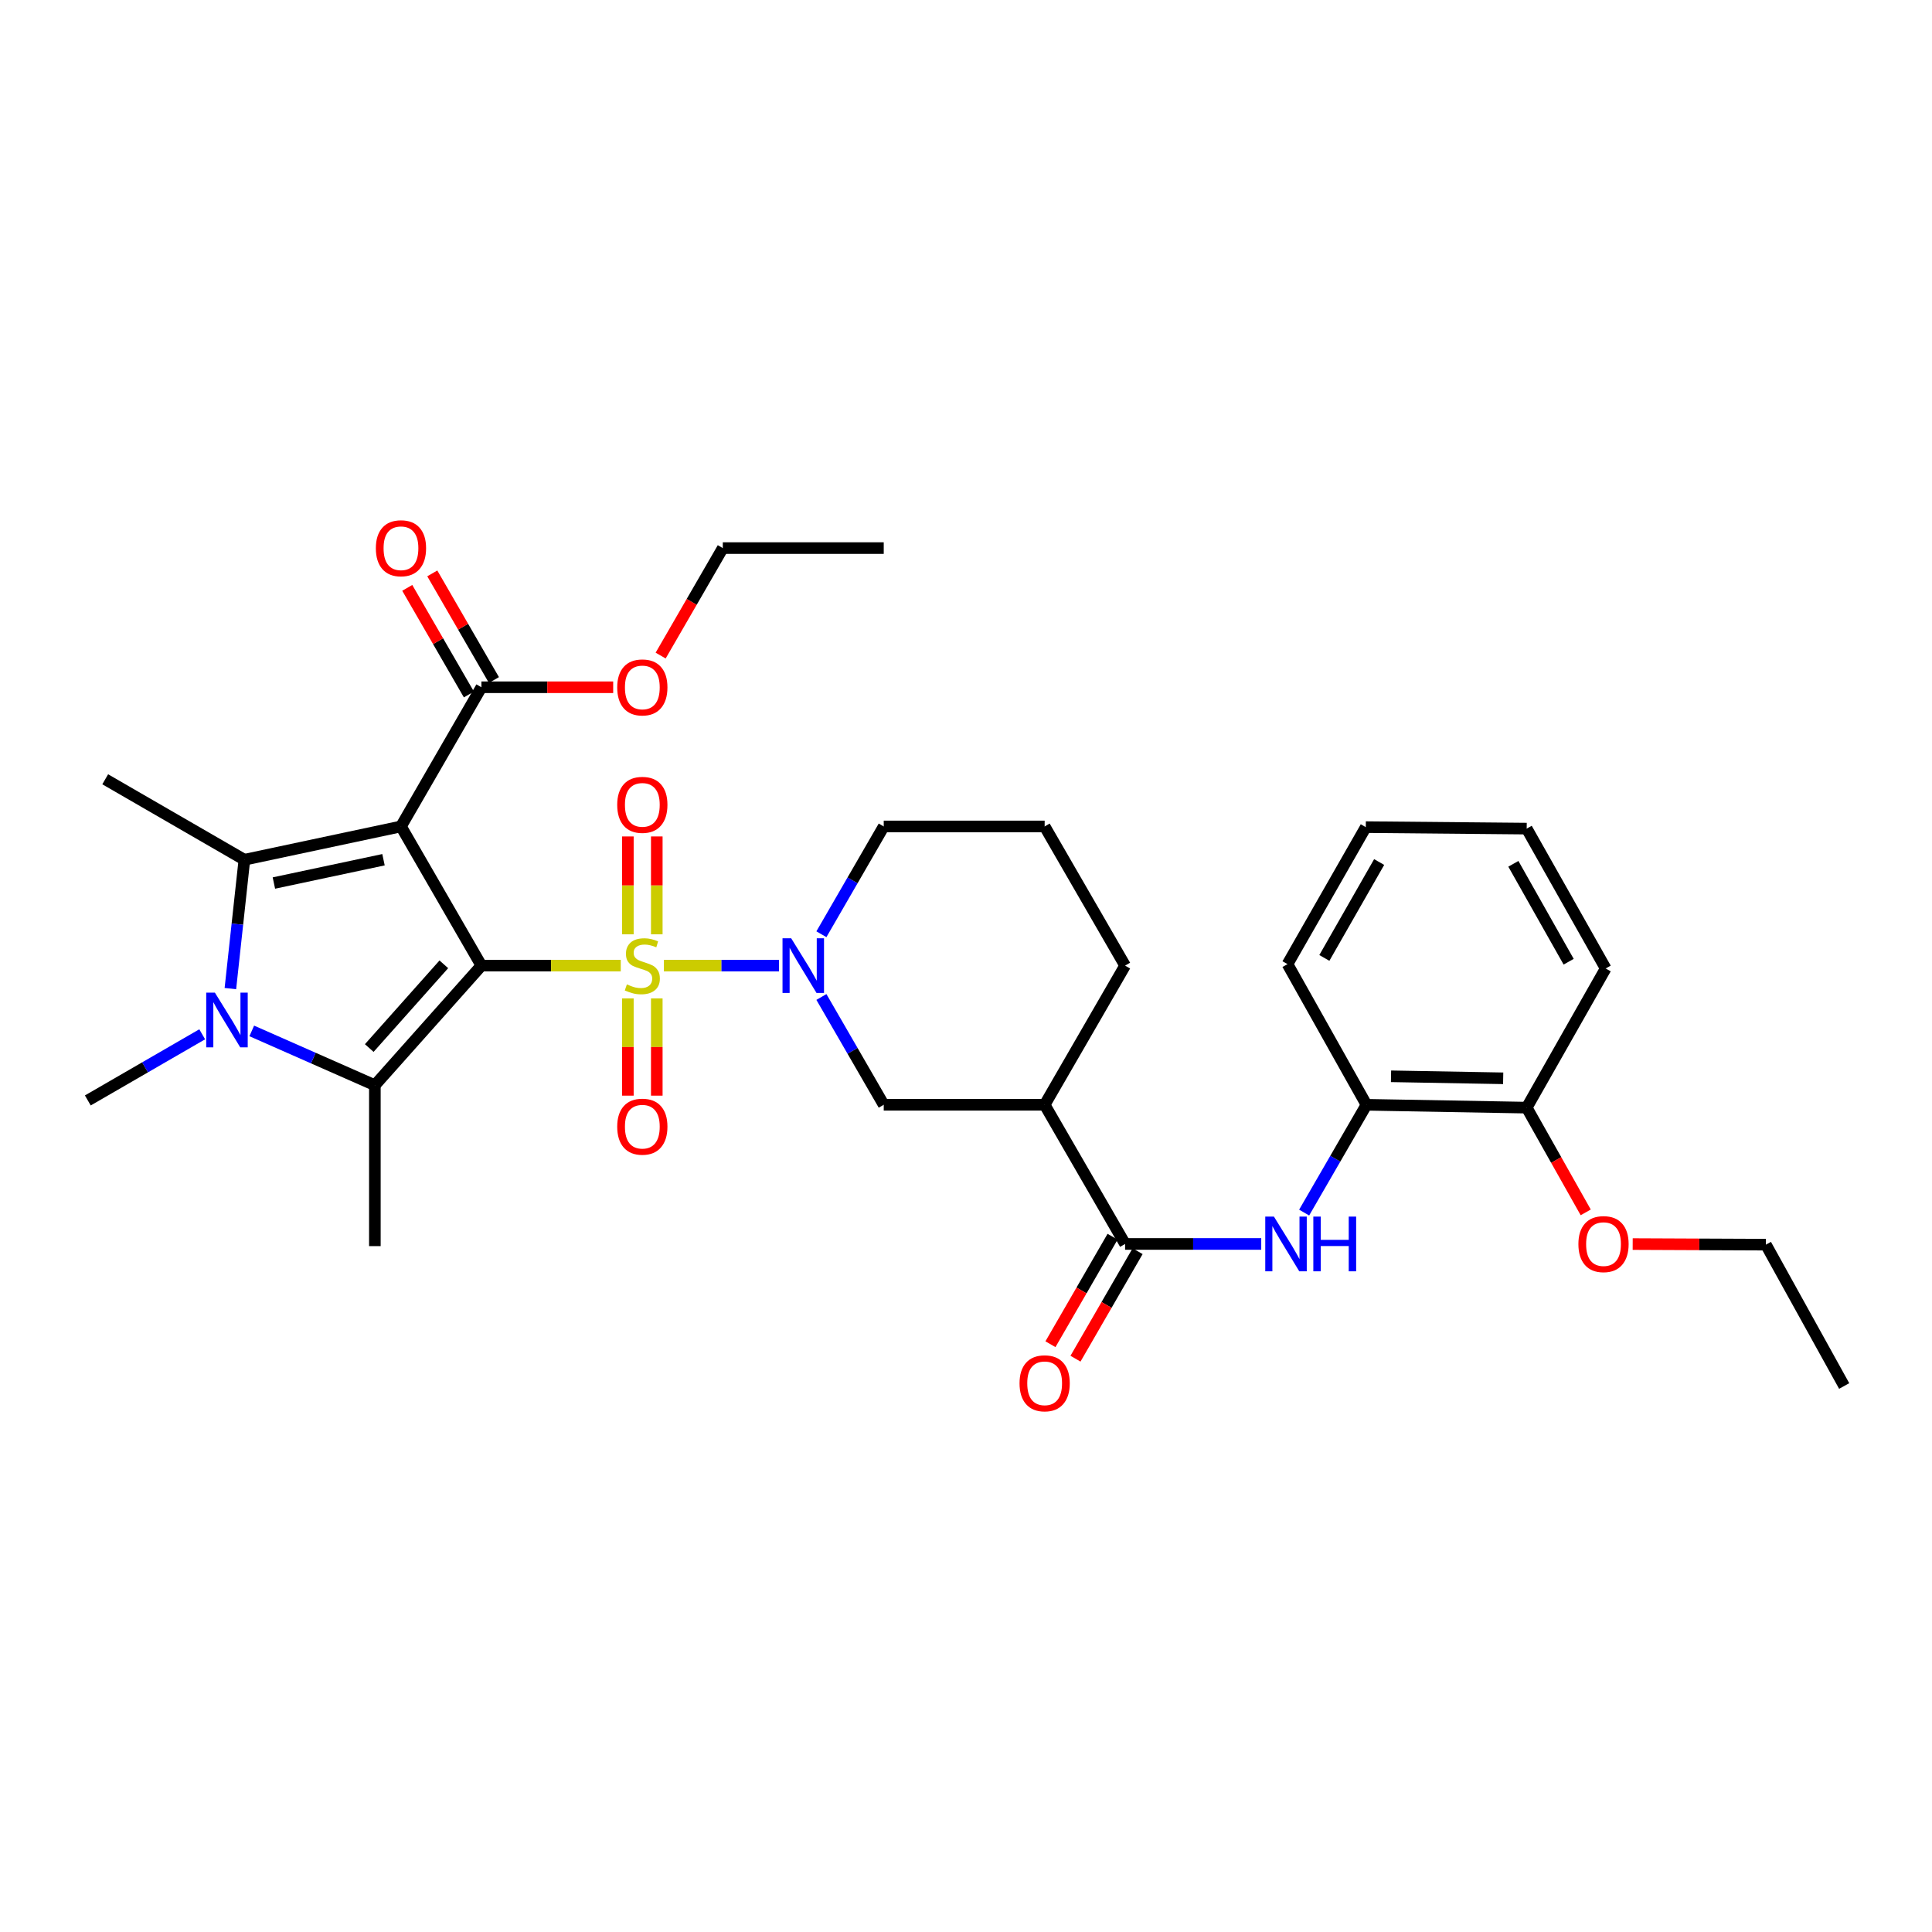 <?xml version='1.0' encoding='iso-8859-1'?>
<svg version='1.1' baseProfile='full'
              xmlns='http://www.w3.org/2000/svg'
                      xmlns:rdkit='http://www.rdkit.org/xml'
                      xmlns:xlink='http://www.w3.org/1999/xlink'
                  xml:space='preserve'
width='1000px' height='1000px' viewBox='0 0 1000 1000'>
<!-- END OF HEADER -->
<rect style='opacity:1.0;fill:#FFFFFF;stroke:none' width='1000' height='1000' x='0' y='0'> </rect>
<path class='bond-0' d='M 249.175,499.8 L 285.24,499.8' style='fill:none;fill-rule:evenodd;stroke:#000000;stroke-width:6px;stroke-linecap:butt;stroke-linejoin:miter;stroke-opacity:1' />
<path class='bond-0' d='M 285.24,499.8 L 321.305,499.8' style='fill:none;fill-rule:evenodd;stroke:#CCCC00;stroke-width:6px;stroke-linecap:butt;stroke-linejoin:miter;stroke-opacity:1' />
<path class='bond-1' d='M 249.175,499.8 L 207.541,427.766' style='fill:none;fill-rule:evenodd;stroke:#000000;stroke-width:6px;stroke-linecap:butt;stroke-linejoin:miter;stroke-opacity:1' />
<path class='bond-2' d='M 249.175,499.8 L 194.029,561.706' style='fill:none;fill-rule:evenodd;stroke:#000000;stroke-width:6px;stroke-linecap:butt;stroke-linejoin:miter;stroke-opacity:1' />
<path class='bond-2' d='M 229.727,499.13 L 191.125,542.465' style='fill:none;fill-rule:evenodd;stroke:#000000;stroke-width:6px;stroke-linecap:butt;stroke-linejoin:miter;stroke-opacity:1' />
<path class='bond-5' d='M 343.63,499.8 L 373.427,499.8' style='fill:none;fill-rule:evenodd;stroke:#CCCC00;stroke-width:6px;stroke-linecap:butt;stroke-linejoin:miter;stroke-opacity:1' />
<path class='bond-5' d='M 373.427,499.8 L 403.224,499.8' style='fill:none;fill-rule:evenodd;stroke:#0000FF;stroke-width:6px;stroke-linecap:butt;stroke-linejoin:miter;stroke-opacity:1' />
<path class='bond-11' d='M 324.984,516.762 L 324.984,541.934' style='fill:none;fill-rule:evenodd;stroke:#CCCC00;stroke-width:6px;stroke-linecap:butt;stroke-linejoin:miter;stroke-opacity:1' />
<path class='bond-11' d='M 324.984,541.934 L 324.984,567.106' style='fill:none;fill-rule:evenodd;stroke:#FF0000;stroke-width:6px;stroke-linecap:butt;stroke-linejoin:miter;stroke-opacity:1' />
<path class='bond-11' d='M 339.951,516.762 L 339.951,541.934' style='fill:none;fill-rule:evenodd;stroke:#CCCC00;stroke-width:6px;stroke-linecap:butt;stroke-linejoin:miter;stroke-opacity:1' />
<path class='bond-11' d='M 339.951,541.934 L 339.951,567.106' style='fill:none;fill-rule:evenodd;stroke:#FF0000;stroke-width:6px;stroke-linecap:butt;stroke-linejoin:miter;stroke-opacity:1' />
<path class='bond-12' d='M 339.951,483.598 L 339.951,458.271' style='fill:none;fill-rule:evenodd;stroke:#CCCC00;stroke-width:6px;stroke-linecap:butt;stroke-linejoin:miter;stroke-opacity:1' />
<path class='bond-12' d='M 339.951,458.271 L 339.951,432.945' style='fill:none;fill-rule:evenodd;stroke:#FF0000;stroke-width:6px;stroke-linecap:butt;stroke-linejoin:miter;stroke-opacity:1' />
<path class='bond-12' d='M 324.984,483.598 L 324.984,458.271' style='fill:none;fill-rule:evenodd;stroke:#CCCC00;stroke-width:6px;stroke-linecap:butt;stroke-linejoin:miter;stroke-opacity:1' />
<path class='bond-12' d='M 324.984,458.271 L 324.984,432.945' style='fill:none;fill-rule:evenodd;stroke:#FF0000;stroke-width:6px;stroke-linecap:butt;stroke-linejoin:miter;stroke-opacity:1' />
<path class='bond-3' d='M 207.541,427.766 L 126.494,445.003' style='fill:none;fill-rule:evenodd;stroke:#000000;stroke-width:6px;stroke-linecap:butt;stroke-linejoin:miter;stroke-opacity:1' />
<path class='bond-3' d='M 198.497,444.992 L 141.764,457.058' style='fill:none;fill-rule:evenodd;stroke:#000000;stroke-width:6px;stroke-linecap:butt;stroke-linejoin:miter;stroke-opacity:1' />
<path class='bond-7' d='M 207.541,427.766 L 249.175,355.724' style='fill:none;fill-rule:evenodd;stroke:#000000;stroke-width:6px;stroke-linecap:butt;stroke-linejoin:miter;stroke-opacity:1' />
<path class='bond-4' d='M 194.029,561.706 L 162.17,547.652' style='fill:none;fill-rule:evenodd;stroke:#000000;stroke-width:6px;stroke-linecap:butt;stroke-linejoin:miter;stroke-opacity:1' />
<path class='bond-4' d='M 162.17,547.652 L 130.312,533.599' style='fill:none;fill-rule:evenodd;stroke:#0000FF;stroke-width:6px;stroke-linecap:butt;stroke-linejoin:miter;stroke-opacity:1' />
<path class='bond-18' d='M 194.029,561.706 L 194.029,644.99' style='fill:none;fill-rule:evenodd;stroke:#000000;stroke-width:6px;stroke-linecap:butt;stroke-linejoin:miter;stroke-opacity:1' />
<path class='bond-19' d='M 126.494,445.003 L 54.46,403.353' style='fill:none;fill-rule:evenodd;stroke:#000000;stroke-width:6px;stroke-linecap:butt;stroke-linejoin:miter;stroke-opacity:1' />
<path class='bond-33' d='M 126.494,445.003 L 122.87,478.348' style='fill:none;fill-rule:evenodd;stroke:#000000;stroke-width:6px;stroke-linecap:butt;stroke-linejoin:miter;stroke-opacity:1' />
<path class='bond-33' d='M 122.87,478.348 L 119.246,511.693' style='fill:none;fill-rule:evenodd;stroke:#0000FF;stroke-width:6px;stroke-linecap:butt;stroke-linejoin:miter;stroke-opacity:1' />
<path class='bond-17' d='M 104.66,535.352 L 75.057,552.47' style='fill:none;fill-rule:evenodd;stroke:#0000FF;stroke-width:6px;stroke-linecap:butt;stroke-linejoin:miter;stroke-opacity:1' />
<path class='bond-17' d='M 75.057,552.47 L 45.455,569.589' style='fill:none;fill-rule:evenodd;stroke:#000000;stroke-width:6px;stroke-linecap:butt;stroke-linejoin:miter;stroke-opacity:1' />
<path class='bond-10' d='M 425.158,516.04 L 441.288,543.937' style='fill:none;fill-rule:evenodd;stroke:#0000FF;stroke-width:6px;stroke-linecap:butt;stroke-linejoin:miter;stroke-opacity:1' />
<path class='bond-10' d='M 441.288,543.937 L 457.418,571.834' style='fill:none;fill-rule:evenodd;stroke:#000000;stroke-width:6px;stroke-linecap:butt;stroke-linejoin:miter;stroke-opacity:1' />
<path class='bond-20' d='M 425.158,483.56 L 441.288,455.663' style='fill:none;fill-rule:evenodd;stroke:#0000FF;stroke-width:6px;stroke-linecap:butt;stroke-linejoin:miter;stroke-opacity:1' />
<path class='bond-20' d='M 441.288,455.663 L 457.418,427.766' style='fill:none;fill-rule:evenodd;stroke:#000000;stroke-width:6px;stroke-linecap:butt;stroke-linejoin:miter;stroke-opacity:1' />
<path class='bond-6' d='M 582.345,643.868 L 540.711,571.834' style='fill:none;fill-rule:evenodd;stroke:#000000;stroke-width:6px;stroke-linecap:butt;stroke-linejoin:miter;stroke-opacity:1' />
<path class='bond-9' d='M 582.345,643.868 L 617.58,643.868' style='fill:none;fill-rule:evenodd;stroke:#000000;stroke-width:6px;stroke-linecap:butt;stroke-linejoin:miter;stroke-opacity:1' />
<path class='bond-9' d='M 617.58,643.868 L 652.815,643.868' style='fill:none;fill-rule:evenodd;stroke:#0000FF;stroke-width:6px;stroke-linecap:butt;stroke-linejoin:miter;stroke-opacity:1' />
<path class='bond-14' d='M 575.865,640.123 L 559.787,667.944' style='fill:none;fill-rule:evenodd;stroke:#000000;stroke-width:6px;stroke-linecap:butt;stroke-linejoin:miter;stroke-opacity:1' />
<path class='bond-14' d='M 559.787,667.944 L 543.709,695.765' style='fill:none;fill-rule:evenodd;stroke:#FF0000;stroke-width:6px;stroke-linecap:butt;stroke-linejoin:miter;stroke-opacity:1' />
<path class='bond-14' d='M 588.824,647.612 L 572.746,675.433' style='fill:none;fill-rule:evenodd;stroke:#000000;stroke-width:6px;stroke-linecap:butt;stroke-linejoin:miter;stroke-opacity:1' />
<path class='bond-14' d='M 572.746,675.433 L 556.668,703.254' style='fill:none;fill-rule:evenodd;stroke:#FF0000;stroke-width:6px;stroke-linecap:butt;stroke-linejoin:miter;stroke-opacity:1' />
<path class='bond-15' d='M 255.654,351.979 L 239.704,324.382' style='fill:none;fill-rule:evenodd;stroke:#000000;stroke-width:6px;stroke-linecap:butt;stroke-linejoin:miter;stroke-opacity:1' />
<path class='bond-15' d='M 239.704,324.382 L 223.753,296.785' style='fill:none;fill-rule:evenodd;stroke:#FF0000;stroke-width:6px;stroke-linecap:butt;stroke-linejoin:miter;stroke-opacity:1' />
<path class='bond-15' d='M 242.695,359.469 L 226.745,331.872' style='fill:none;fill-rule:evenodd;stroke:#000000;stroke-width:6px;stroke-linecap:butt;stroke-linejoin:miter;stroke-opacity:1' />
<path class='bond-15' d='M 226.745,331.872 L 210.795,304.275' style='fill:none;fill-rule:evenodd;stroke:#FF0000;stroke-width:6px;stroke-linecap:butt;stroke-linejoin:miter;stroke-opacity:1' />
<path class='bond-21' d='M 249.175,355.724 L 283.28,355.724' style='fill:none;fill-rule:evenodd;stroke:#000000;stroke-width:6px;stroke-linecap:butt;stroke-linejoin:miter;stroke-opacity:1' />
<path class='bond-21' d='M 283.28,355.724 L 317.385,355.724' style='fill:none;fill-rule:evenodd;stroke:#FF0000;stroke-width:6px;stroke-linecap:butt;stroke-linejoin:miter;stroke-opacity:1' />
<path class='bond-8' d='M 540.711,571.834 L 457.418,571.834' style='fill:none;fill-rule:evenodd;stroke:#000000;stroke-width:6px;stroke-linecap:butt;stroke-linejoin:miter;stroke-opacity:1' />
<path class='bond-34' d='M 540.711,571.834 L 582.345,499.8' style='fill:none;fill-rule:evenodd;stroke:#000000;stroke-width:6px;stroke-linecap:butt;stroke-linejoin:miter;stroke-opacity:1' />
<path class='bond-13' d='M 675.027,627.627 L 691.157,599.731' style='fill:none;fill-rule:evenodd;stroke:#0000FF;stroke-width:6px;stroke-linecap:butt;stroke-linejoin:miter;stroke-opacity:1' />
<path class='bond-13' d='M 691.157,599.731 L 707.287,571.834' style='fill:none;fill-rule:evenodd;stroke:#000000;stroke-width:6px;stroke-linecap:butt;stroke-linejoin:miter;stroke-opacity:1' />
<path class='bond-16' d='M 707.287,571.834 L 790.214,573.314' style='fill:none;fill-rule:evenodd;stroke:#000000;stroke-width:6px;stroke-linecap:butt;stroke-linejoin:miter;stroke-opacity:1' />
<path class='bond-16' d='M 719.993,557.091 L 778.042,558.127' style='fill:none;fill-rule:evenodd;stroke:#000000;stroke-width:6px;stroke-linecap:butt;stroke-linejoin:miter;stroke-opacity:1' />
<path class='bond-25' d='M 707.287,571.834 L 666.41,499.035' style='fill:none;fill-rule:evenodd;stroke:#000000;stroke-width:6px;stroke-linecap:butt;stroke-linejoin:miter;stroke-opacity:1' />
<path class='bond-23' d='M 790.214,573.314 L 805.49,600.418' style='fill:none;fill-rule:evenodd;stroke:#000000;stroke-width:6px;stroke-linecap:butt;stroke-linejoin:miter;stroke-opacity:1' />
<path class='bond-23' d='M 805.49,600.418 L 820.765,627.523' style='fill:none;fill-rule:evenodd;stroke:#FF0000;stroke-width:6px;stroke-linecap:butt;stroke-linejoin:miter;stroke-opacity:1' />
<path class='bond-26' d='M 790.214,573.314 L 831.099,501.28' style='fill:none;fill-rule:evenodd;stroke:#000000;stroke-width:6px;stroke-linecap:butt;stroke-linejoin:miter;stroke-opacity:1' />
<path class='bond-24' d='M 457.418,427.766 L 540.711,427.766' style='fill:none;fill-rule:evenodd;stroke:#000000;stroke-width:6px;stroke-linecap:butt;stroke-linejoin:miter;stroke-opacity:1' />
<path class='bond-27' d='M 341.95,339.324 L 358.034,311.507' style='fill:none;fill-rule:evenodd;stroke:#FF0000;stroke-width:6px;stroke-linecap:butt;stroke-linejoin:miter;stroke-opacity:1' />
<path class='bond-27' d='M 358.034,311.507 L 374.118,283.69' style='fill:none;fill-rule:evenodd;stroke:#000000;stroke-width:6px;stroke-linecap:butt;stroke-linejoin:miter;stroke-opacity:1' />
<path class='bond-22' d='M 582.345,499.8 L 540.711,427.766' style='fill:none;fill-rule:evenodd;stroke:#000000;stroke-width:6px;stroke-linecap:butt;stroke-linejoin:miter;stroke-opacity:1' />
<path class='bond-28' d='M 845.078,643.933 L 879.552,644.083' style='fill:none;fill-rule:evenodd;stroke:#FF0000;stroke-width:6px;stroke-linecap:butt;stroke-linejoin:miter;stroke-opacity:1' />
<path class='bond-28' d='M 879.552,644.083 L 914.026,644.233' style='fill:none;fill-rule:evenodd;stroke:#000000;stroke-width:6px;stroke-linecap:butt;stroke-linejoin:miter;stroke-opacity:1' />
<path class='bond-31' d='M 666.41,499.035 L 706.93,428.124' style='fill:none;fill-rule:evenodd;stroke:#000000;stroke-width:6px;stroke-linecap:butt;stroke-linejoin:miter;stroke-opacity:1' />
<path class='bond-31' d='M 685.483,495.824 L 713.847,446.186' style='fill:none;fill-rule:evenodd;stroke:#000000;stroke-width:6px;stroke-linecap:butt;stroke-linejoin:miter;stroke-opacity:1' />
<path class='bond-35' d='M 831.099,501.28 L 790.214,428.889' style='fill:none;fill-rule:evenodd;stroke:#000000;stroke-width:6px;stroke-linecap:butt;stroke-linejoin:miter;stroke-opacity:1' />
<path class='bond-35' d='M 811.934,497.782 L 783.314,447.108' style='fill:none;fill-rule:evenodd;stroke:#000000;stroke-width:6px;stroke-linecap:butt;stroke-linejoin:miter;stroke-opacity:1' />
<path class='bond-29' d='M 374.118,283.69 L 457.418,283.69' style='fill:none;fill-rule:evenodd;stroke:#000000;stroke-width:6px;stroke-linecap:butt;stroke-linejoin:miter;stroke-opacity:1' />
<path class='bond-30' d='M 914.026,644.233 L 954.545,717.39' style='fill:none;fill-rule:evenodd;stroke:#000000;stroke-width:6px;stroke-linecap:butt;stroke-linejoin:miter;stroke-opacity:1' />
<path class='bond-32' d='M 706.93,428.124 L 790.214,428.889' style='fill:none;fill-rule:evenodd;stroke:#000000;stroke-width:6px;stroke-linecap:butt;stroke-linejoin:miter;stroke-opacity:1' />
<path  class='atom-1' d='M 324.467 509.52
Q 324.787 509.64, 326.107 510.2
Q 327.427 510.76, 328.867 511.12
Q 330.347 511.44, 331.787 511.44
Q 334.467 511.44, 336.027 510.16
Q 337.587 508.84, 337.587 506.56
Q 337.587 505, 336.787 504.04
Q 336.027 503.08, 334.827 502.56
Q 333.627 502.04, 331.627 501.44
Q 329.107 500.68, 327.587 499.96
Q 326.107 499.24, 325.027 497.72
Q 323.987 496.2, 323.987 493.64
Q 323.987 490.08, 326.387 487.88
Q 328.827 485.68, 333.627 485.68
Q 336.907 485.68, 340.627 487.24
L 339.707 490.32
Q 336.307 488.92, 333.747 488.92
Q 330.987 488.92, 329.467 490.08
Q 327.947 491.2, 327.987 493.16
Q 327.987 494.68, 328.747 495.6
Q 329.547 496.52, 330.667 497.04
Q 331.827 497.56, 333.747 498.16
Q 336.307 498.96, 337.827 499.76
Q 339.347 500.56, 340.427 502.2
Q 341.547 503.8, 341.547 506.56
Q 341.547 510.48, 338.907 512.6
Q 336.307 514.68, 331.947 514.68
Q 329.427 514.68, 327.507 514.12
Q 325.627 513.6, 323.387 512.68
L 324.467 509.52
' fill='#CCCC00'/>
<path  class='atom-5' d='M 111.22 513.778
L 120.5 528.778
Q 121.42 530.258, 122.9 532.938
Q 124.38 535.618, 124.46 535.778
L 124.46 513.778
L 128.22 513.778
L 128.22 542.098
L 124.34 542.098
L 114.38 525.698
Q 113.22 523.778, 111.98 521.578
Q 110.78 519.378, 110.42 518.698
L 110.42 542.098
L 106.74 542.098
L 106.74 513.778
L 111.22 513.778
' fill='#0000FF'/>
<path  class='atom-6' d='M 409.508 485.64
L 418.788 500.64
Q 419.708 502.12, 421.188 504.8
Q 422.668 507.48, 422.748 507.64
L 422.748 485.64
L 426.508 485.64
L 426.508 513.96
L 422.628 513.96
L 412.668 497.56
Q 411.508 495.64, 410.268 493.44
Q 409.068 491.24, 408.708 490.56
L 408.708 513.96
L 405.028 513.96
L 405.028 485.64
L 409.508 485.64
' fill='#0000FF'/>
<path  class='atom-10' d='M 659.377 629.708
L 668.657 644.708
Q 669.577 646.188, 671.057 648.868
Q 672.537 651.548, 672.617 651.708
L 672.617 629.708
L 676.377 629.708
L 676.377 658.028
L 672.497 658.028
L 662.537 641.628
Q 661.377 639.708, 660.137 637.508
Q 658.937 635.308, 658.577 634.628
L 658.577 658.028
L 654.897 658.028
L 654.897 629.708
L 659.377 629.708
' fill='#0000FF'/>
<path  class='atom-10' d='M 679.777 629.708
L 683.617 629.708
L 683.617 641.748
L 698.097 641.748
L 698.097 629.708
L 701.937 629.708
L 701.937 658.028
L 698.097 658.028
L 698.097 644.948
L 683.617 644.948
L 683.617 658.028
L 679.777 658.028
L 679.777 629.708
' fill='#0000FF'/>
<path  class='atom-12' d='M 319.467 583.164
Q 319.467 576.364, 322.827 572.564
Q 326.187 568.764, 332.467 568.764
Q 338.747 568.764, 342.107 572.564
Q 345.467 576.364, 345.467 583.164
Q 345.467 590.044, 342.067 593.964
Q 338.667 597.844, 332.467 597.844
Q 326.227 597.844, 322.827 593.964
Q 319.467 590.084, 319.467 583.164
M 332.467 594.644
Q 336.787 594.644, 339.107 591.764
Q 341.467 588.844, 341.467 583.164
Q 341.467 577.604, 339.107 574.804
Q 336.787 571.964, 332.467 571.964
Q 328.147 571.964, 325.787 574.764
Q 323.467 577.564, 323.467 583.164
Q 323.467 588.884, 325.787 591.764
Q 328.147 594.644, 332.467 594.644
' fill='#FF0000'/>
<path  class='atom-13' d='M 319.467 416.588
Q 319.467 409.788, 322.827 405.988
Q 326.187 402.188, 332.467 402.188
Q 338.747 402.188, 342.107 405.988
Q 345.467 409.788, 345.467 416.588
Q 345.467 423.468, 342.067 427.388
Q 338.667 431.268, 332.467 431.268
Q 326.227 431.268, 322.827 427.388
Q 319.467 423.508, 319.467 416.588
M 332.467 428.068
Q 336.787 428.068, 339.107 425.188
Q 341.467 422.268, 341.467 416.588
Q 341.467 411.028, 339.107 408.228
Q 336.787 405.388, 332.467 405.388
Q 328.147 405.388, 325.787 408.188
Q 323.467 410.988, 323.467 416.588
Q 323.467 422.308, 325.787 425.188
Q 328.147 428.068, 332.467 428.068
' fill='#FF0000'/>
<path  class='atom-15' d='M 527.711 715.99
Q 527.711 709.19, 531.071 705.39
Q 534.431 701.59, 540.711 701.59
Q 546.991 701.59, 550.351 705.39
Q 553.711 709.19, 553.711 715.99
Q 553.711 722.87, 550.311 726.79
Q 546.911 730.67, 540.711 730.67
Q 534.471 730.67, 531.071 726.79
Q 527.711 722.91, 527.711 715.99
M 540.711 727.47
Q 545.031 727.47, 547.351 724.59
Q 549.711 721.67, 549.711 715.99
Q 549.711 710.43, 547.351 707.63
Q 545.031 704.79, 540.711 704.79
Q 536.391 704.79, 534.031 707.59
Q 531.711 710.39, 531.711 715.99
Q 531.711 721.71, 534.031 724.59
Q 536.391 727.47, 540.711 727.47
' fill='#FF0000'/>
<path  class='atom-16' d='M 194.541 283.77
Q 194.541 276.97, 197.901 273.17
Q 201.261 269.37, 207.541 269.37
Q 213.821 269.37, 217.181 273.17
Q 220.541 276.97, 220.541 283.77
Q 220.541 290.65, 217.141 294.57
Q 213.741 298.45, 207.541 298.45
Q 201.301 298.45, 197.901 294.57
Q 194.541 290.69, 194.541 283.77
M 207.541 295.25
Q 211.861 295.25, 214.181 292.37
Q 216.541 289.45, 216.541 283.77
Q 216.541 278.21, 214.181 275.41
Q 211.861 272.57, 207.541 272.57
Q 203.221 272.57, 200.861 275.37
Q 198.541 278.17, 198.541 283.77
Q 198.541 289.49, 200.861 292.37
Q 203.221 295.25, 207.541 295.25
' fill='#FF0000'/>
<path  class='atom-22' d='M 319.467 355.804
Q 319.467 349.004, 322.827 345.204
Q 326.187 341.404, 332.467 341.404
Q 338.747 341.404, 342.107 345.204
Q 345.467 349.004, 345.467 355.804
Q 345.467 362.684, 342.067 366.604
Q 338.667 370.484, 332.467 370.484
Q 326.227 370.484, 322.827 366.604
Q 319.467 362.724, 319.467 355.804
M 332.467 367.284
Q 336.787 367.284, 339.107 364.404
Q 341.467 361.484, 341.467 355.804
Q 341.467 350.244, 339.107 347.444
Q 336.787 344.604, 332.467 344.604
Q 328.147 344.604, 325.787 347.404
Q 323.467 350.204, 323.467 355.804
Q 323.467 361.524, 325.787 364.404
Q 328.147 367.284, 332.467 367.284
' fill='#FF0000'/>
<path  class='atom-24' d='M 816.977 643.948
Q 816.977 637.148, 820.337 633.348
Q 823.697 629.548, 829.977 629.548
Q 836.257 629.548, 839.617 633.348
Q 842.977 637.148, 842.977 643.948
Q 842.977 650.828, 839.577 654.748
Q 836.177 658.628, 829.977 658.628
Q 823.737 658.628, 820.337 654.748
Q 816.977 650.868, 816.977 643.948
M 829.977 655.428
Q 834.297 655.428, 836.617 652.548
Q 838.977 649.628, 838.977 643.948
Q 838.977 638.388, 836.617 635.588
Q 834.297 632.748, 829.977 632.748
Q 825.657 632.748, 823.297 635.548
Q 820.977 638.348, 820.977 643.948
Q 820.977 649.668, 823.297 652.548
Q 825.657 655.428, 829.977 655.428
' fill='#FF0000'/>
</svg>
